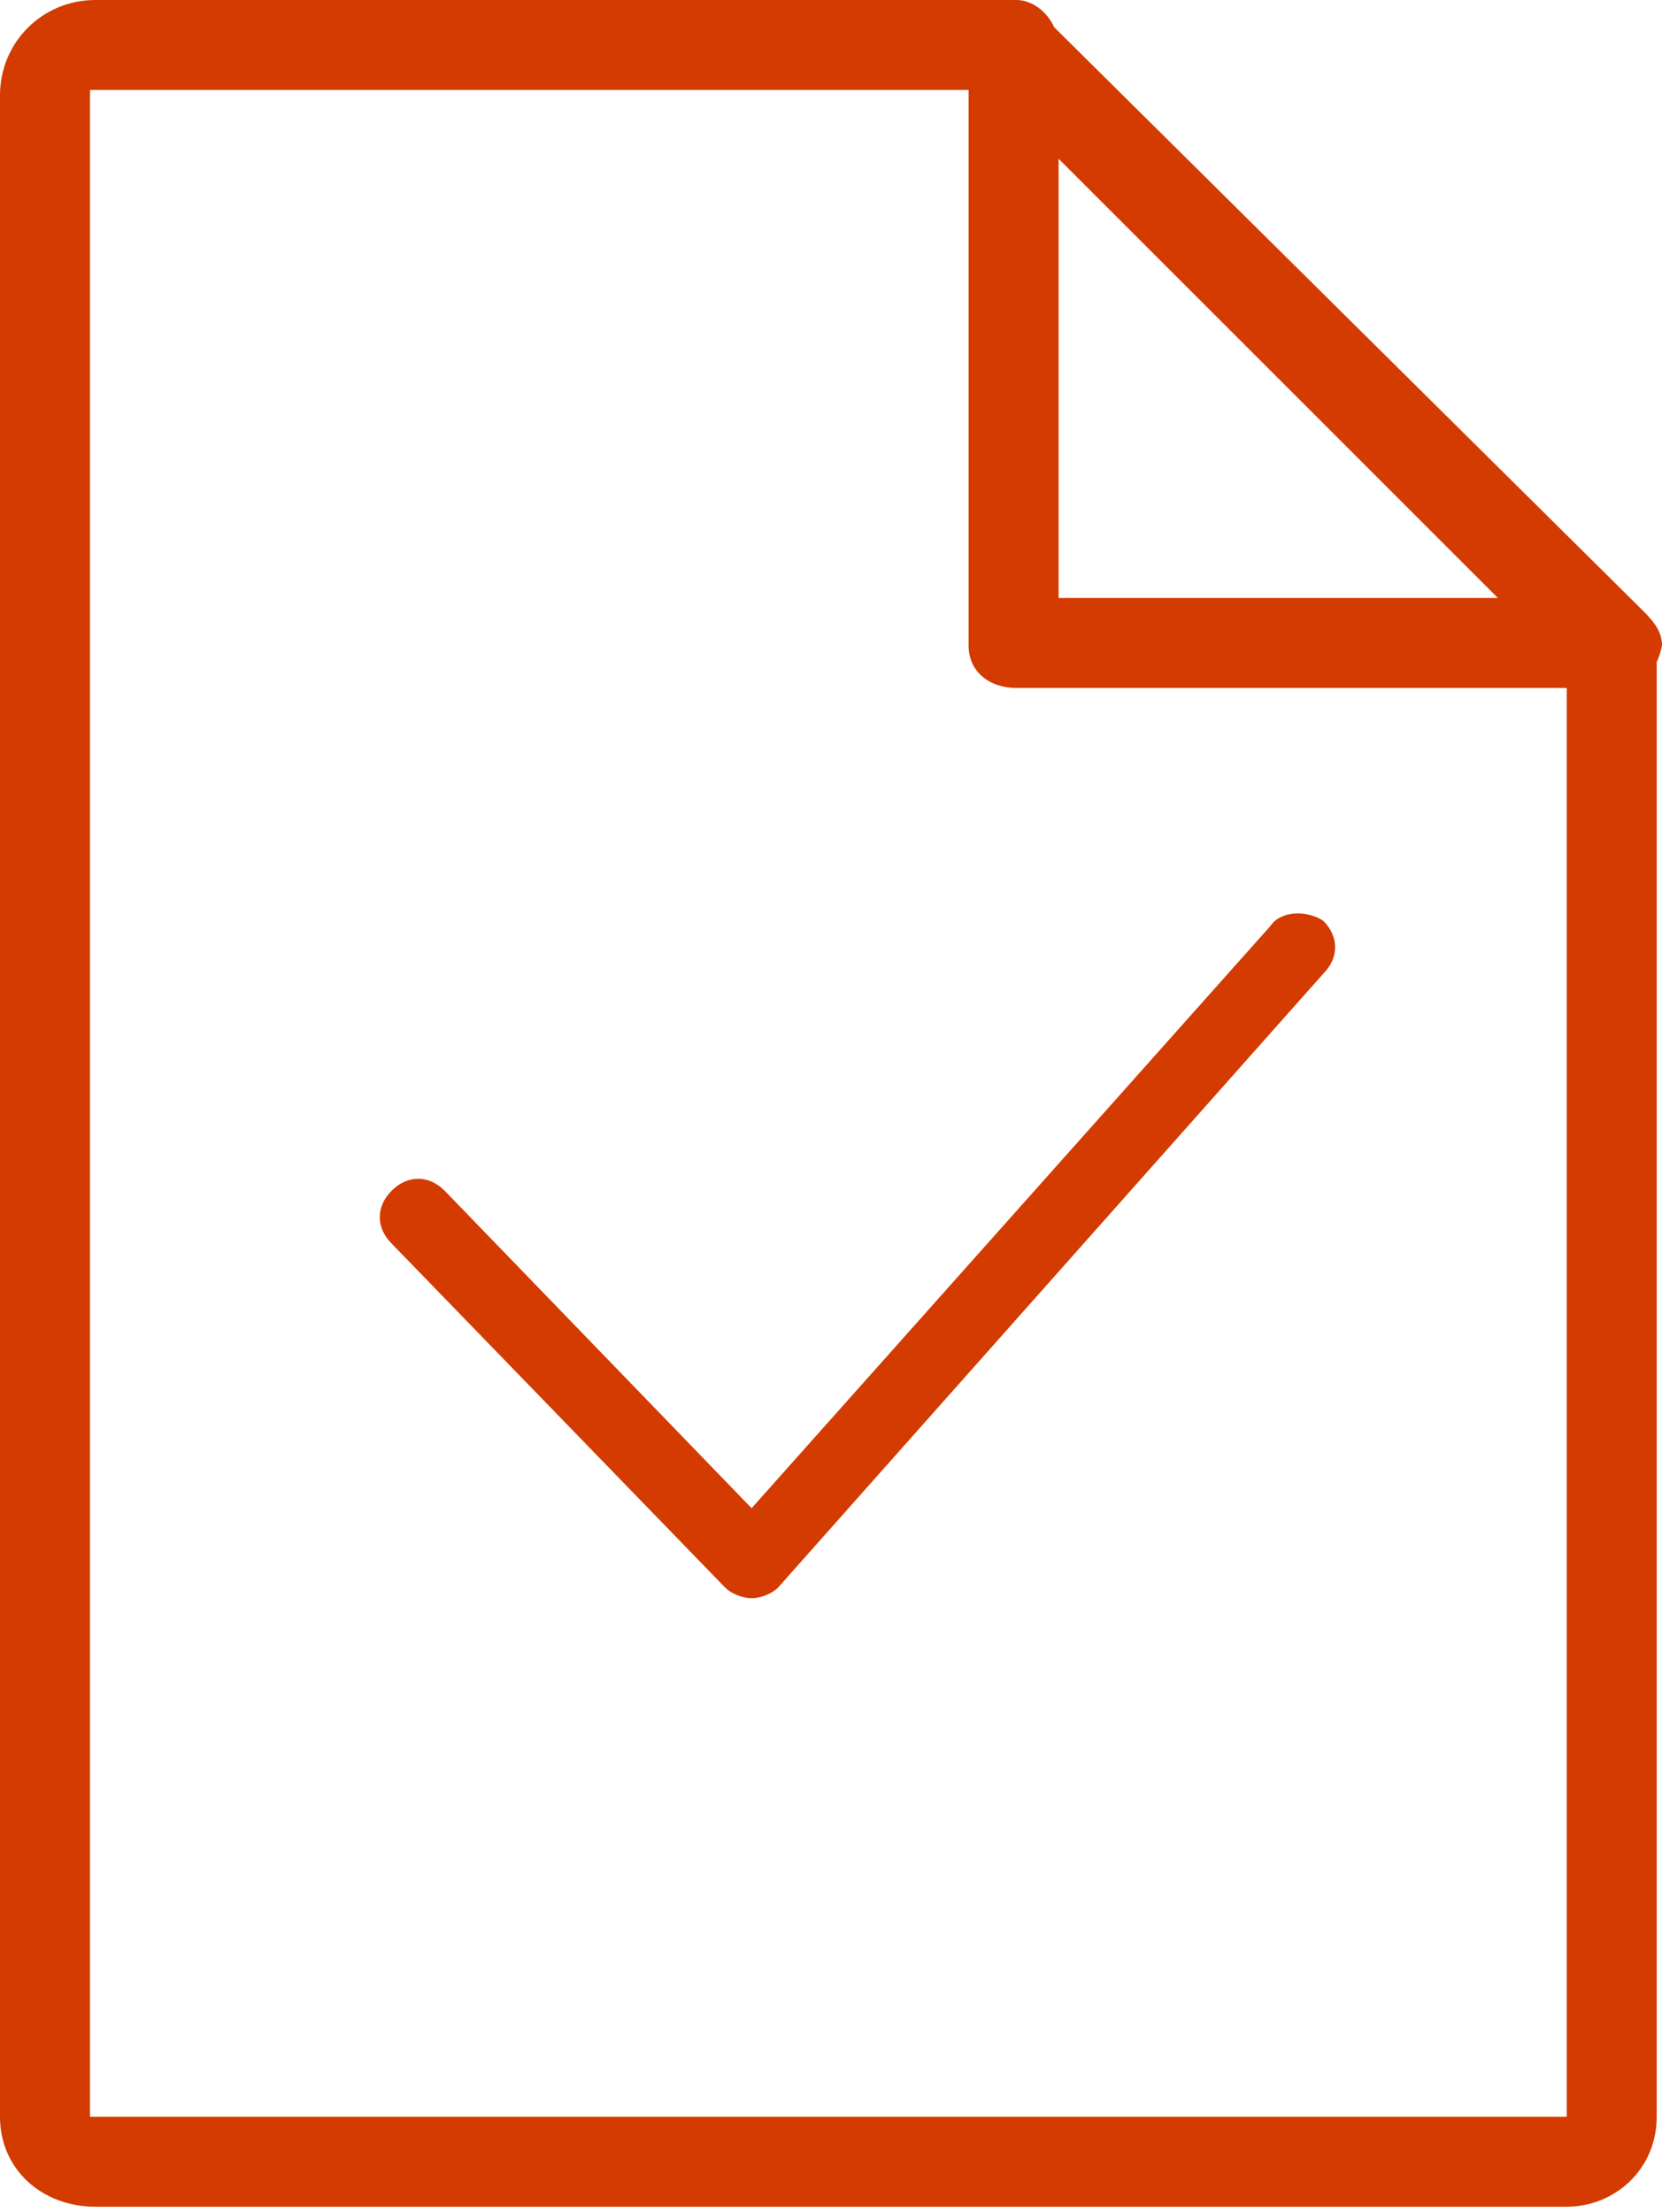 <?xml version="1.0" encoding="utf-8"?>
<!-- Generator: Adobe Illustrator 22.1.0, SVG Export Plug-In . SVG Version: 6.00 Build 0)  -->
<svg version="1.1" id="Layer_1" xmlns="http://www.w3.org/2000/svg" xmlns:xlink="http://www.w3.org/1999/xlink" x="0px" y="0px"
	 viewBox="0 0 31.4 41.8" style="enable-background:new 0 0 31.4 41.8;" xml:space="preserve">
<style type="text/css">
	.st0{fill:#D43B00;}
</style>
<path id="ICON-preparation" class="st0" d="M29.6,41.7H1.8C0.8,41.7,0,41,0,40V1.8C0,0.8,0.8,0,1.8,0h0h17.4C19.6,0,20,0.4,20,0.9
	c0,0.4-0.4,0.8-0.8,0.8c0,0,0,0-0.1,0H1.7V40l27.9,0V12.1c0-0.5,0.4-0.8,0.8-0.8c0,0,0,0,0,0c0.5,0,0.9,0.4,0.9,0.9V40
	C31.3,41,30.5,41.7,29.6,41.7z M30.5,13C30.5,13,30.5,13,30.5,13l-11.3,0c-0.5,0-0.9-0.3-0.9-0.8c0,0,0,0,0,0V0.9
	c0-0.4,0.2-0.7,0.5-0.8c0.3-0.1,0.7-0.1,0.9,0.2L31,11.5c0.2,0.2,0.4,0.4,0.4,0.7C31.3,12.7,31,13,30.5,13L30.5,13z M20,11.3h8.3
	L20,3V11.3z M14.2,30.2c-0.2,0-0.4-0.1-0.5-0.2l-6.3-6.5c-0.3-0.3-0.3-0.7,0-1c0.3-0.3,0.7-0.3,1,0c0,0,0,0,0,0l5.8,6l9.8-11
	c0.2-0.3,0.7-0.3,1-0.1c0,0,0,0,0,0c0.3,0.3,0.3,0.7,0,1L14.7,30C14.6,30.1,14.4,30.2,14.2,30.2L14.2,30.2L14.2,30.2z"/>
</svg>
